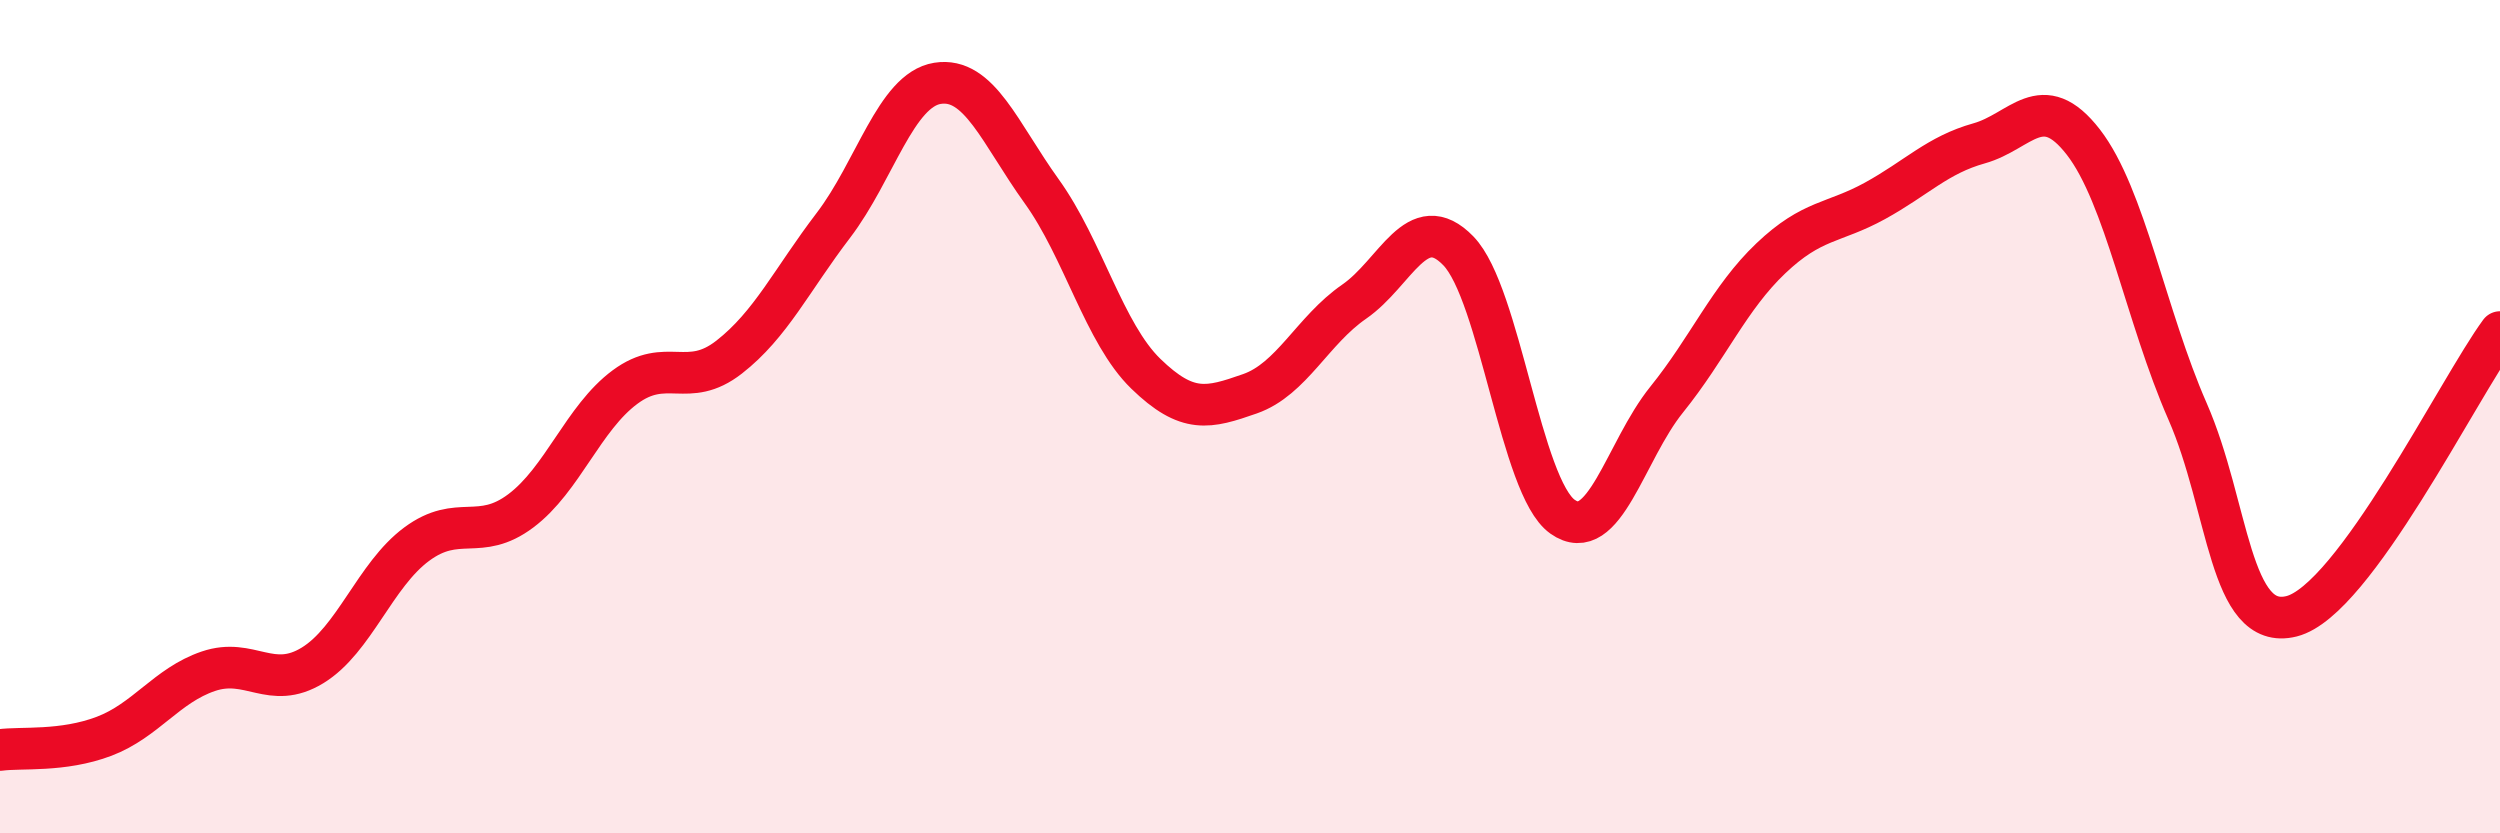 
    <svg width="60" height="20" viewBox="0 0 60 20" xmlns="http://www.w3.org/2000/svg">
      <path
        d="M 0,18 C 0.5,17.93 1.5,18.05 2.5,17.67 C 3.5,17.29 4,16.45 5,16.11 C 6,15.77 6.5,16.58 7.5,15.97 C 8.5,15.36 9,13.8 10,13.06 C 11,12.32 11.5,13.01 12.5,12.26 C 13.5,11.51 14,10.03 15,9.29 C 16,8.55 16.5,9.35 17.5,8.57 C 18.5,7.79 19,6.72 20,5.41 C 21,4.1 21.5,2.16 22.5,2 C 23.5,1.84 24,3.2 25,4.59 C 26,5.98 26.5,8 27.5,8.97 C 28.5,9.94 29,9.8 30,9.45 C 31,9.1 31.5,7.93 32.5,7.24 C 33.5,6.55 34,4.99 35,6.02 C 36,7.05 36.5,11.69 37.5,12.4 C 38.5,13.11 39,10.83 40,9.59 C 41,8.35 41.5,7.15 42.5,6.2 C 43.5,5.25 44,5.37 45,4.82 C 46,4.27 46.5,3.72 47.5,3.44 C 48.5,3.16 49,2.12 50,3.41 C 51,4.7 51.5,7.59 52.5,9.87 C 53.5,12.15 53.5,15.17 55,14.79 C 56.5,14.41 59,9.33 60,7.97L60 20L0 20Z"
        fill="#EB0A25"
        opacity="0.1"
        stroke-linecap="round"
        stroke-linejoin="round"
      />
      <path
        d="M 0,18 C 0.5,17.93 1.5,18.05 2.5,17.67 C 3.5,17.29 4,16.45 5,16.11 C 6,15.77 6.5,16.58 7.5,15.97 C 8.5,15.36 9,13.8 10,13.06 C 11,12.32 11.5,13.01 12.5,12.26 C 13.5,11.51 14,10.03 15,9.29 C 16,8.55 16.5,9.35 17.5,8.57 C 18.5,7.79 19,6.72 20,5.41 C 21,4.1 21.5,2.16 22.5,2 C 23.5,1.84 24,3.2 25,4.59 C 26,5.98 26.5,8 27.5,8.97 C 28.5,9.94 29,9.8 30,9.45 C 31,9.1 31.5,7.93 32.5,7.24 C 33.5,6.55 34,4.99 35,6.02 C 36,7.05 36.5,11.69 37.5,12.4 C 38.5,13.11 39,10.83 40,9.59 C 41,8.35 41.5,7.15 42.5,6.2 C 43.5,5.25 44,5.37 45,4.82 C 46,4.27 46.5,3.72 47.5,3.44 C 48.5,3.16 49,2.12 50,3.41 C 51,4.7 51.5,7.59 52.5,9.87 C 53.5,12.15 53.5,15.17 55,14.79 C 56.5,14.41 59,9.33 60,7.97"
        stroke="#EB0A25"
        stroke-width="1"
        fill="none"
        stroke-linecap="round"
        stroke-linejoin="round"
      />
    </svg>
  
